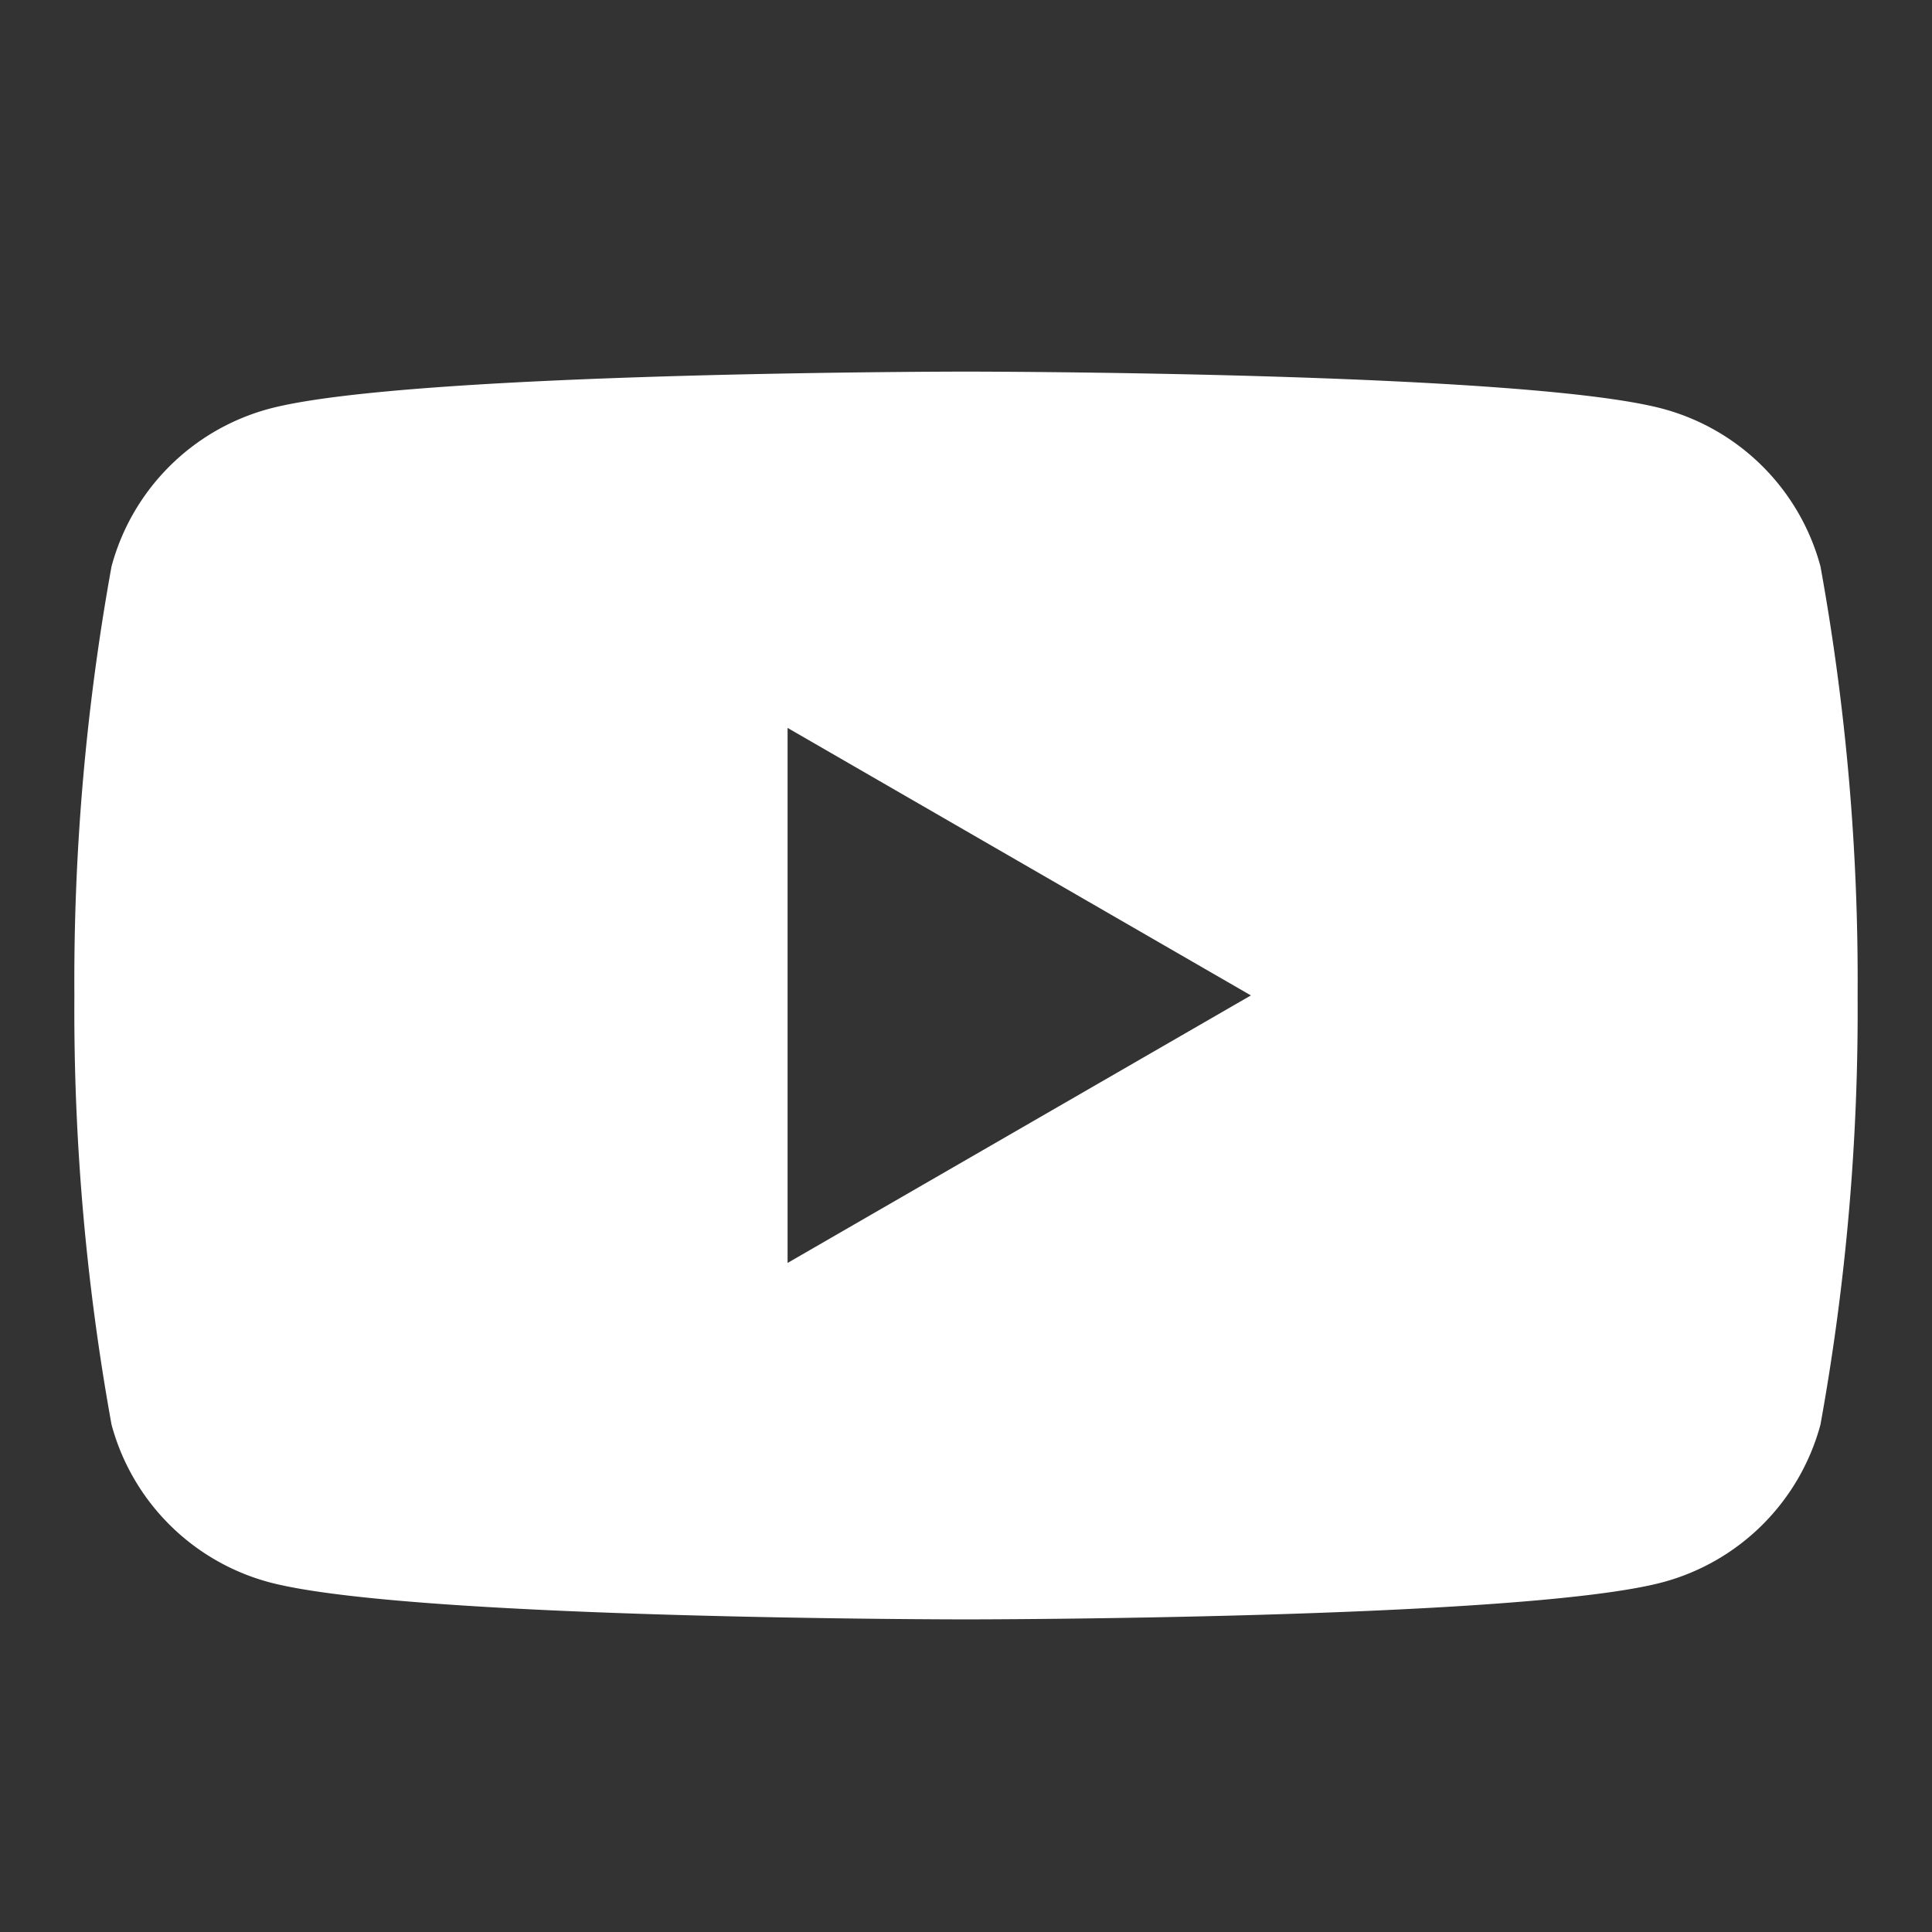 <svg xmlns="http://www.w3.org/2000/svg" xmlns:xlink="http://www.w3.org/1999/xlink" width="26" height="26" viewBox="0 0 26 26"><rect x="0" y="0" width="26" height="26" fill="#333333" stroke="none"/><defs><clipPath id="b"><rect width="26" height="26"/></clipPath></defs><g id="a" clip-path="url(#b)"><path d="M707.666-363.362a3.006,3.006,0,0,0-2.122-2.121c-1.872-.5-9.377-.5-9.377-.5s-7.505,0-9.377.5a3.006,3.006,0,0,0-2.122,2.121,31.265,31.265,0,0,0-.5,5.775,31.262,31.262,0,0,0,.5,5.775,3.006,3.006,0,0,0,2.122,2.121c1.872.5,9.377.5,9.377.5s7.505,0,9.377-.5a3.006,3.006,0,0,0,2.122-2.121,31.261,31.261,0,0,0,.5-5.775A31.2,31.2,0,0,0,707.666-363.362Zm-13.9,9.374v-7.2l6.235,3.6Z" transform="translate(-683.167 370.984)" fill="#fff"/></g></svg>